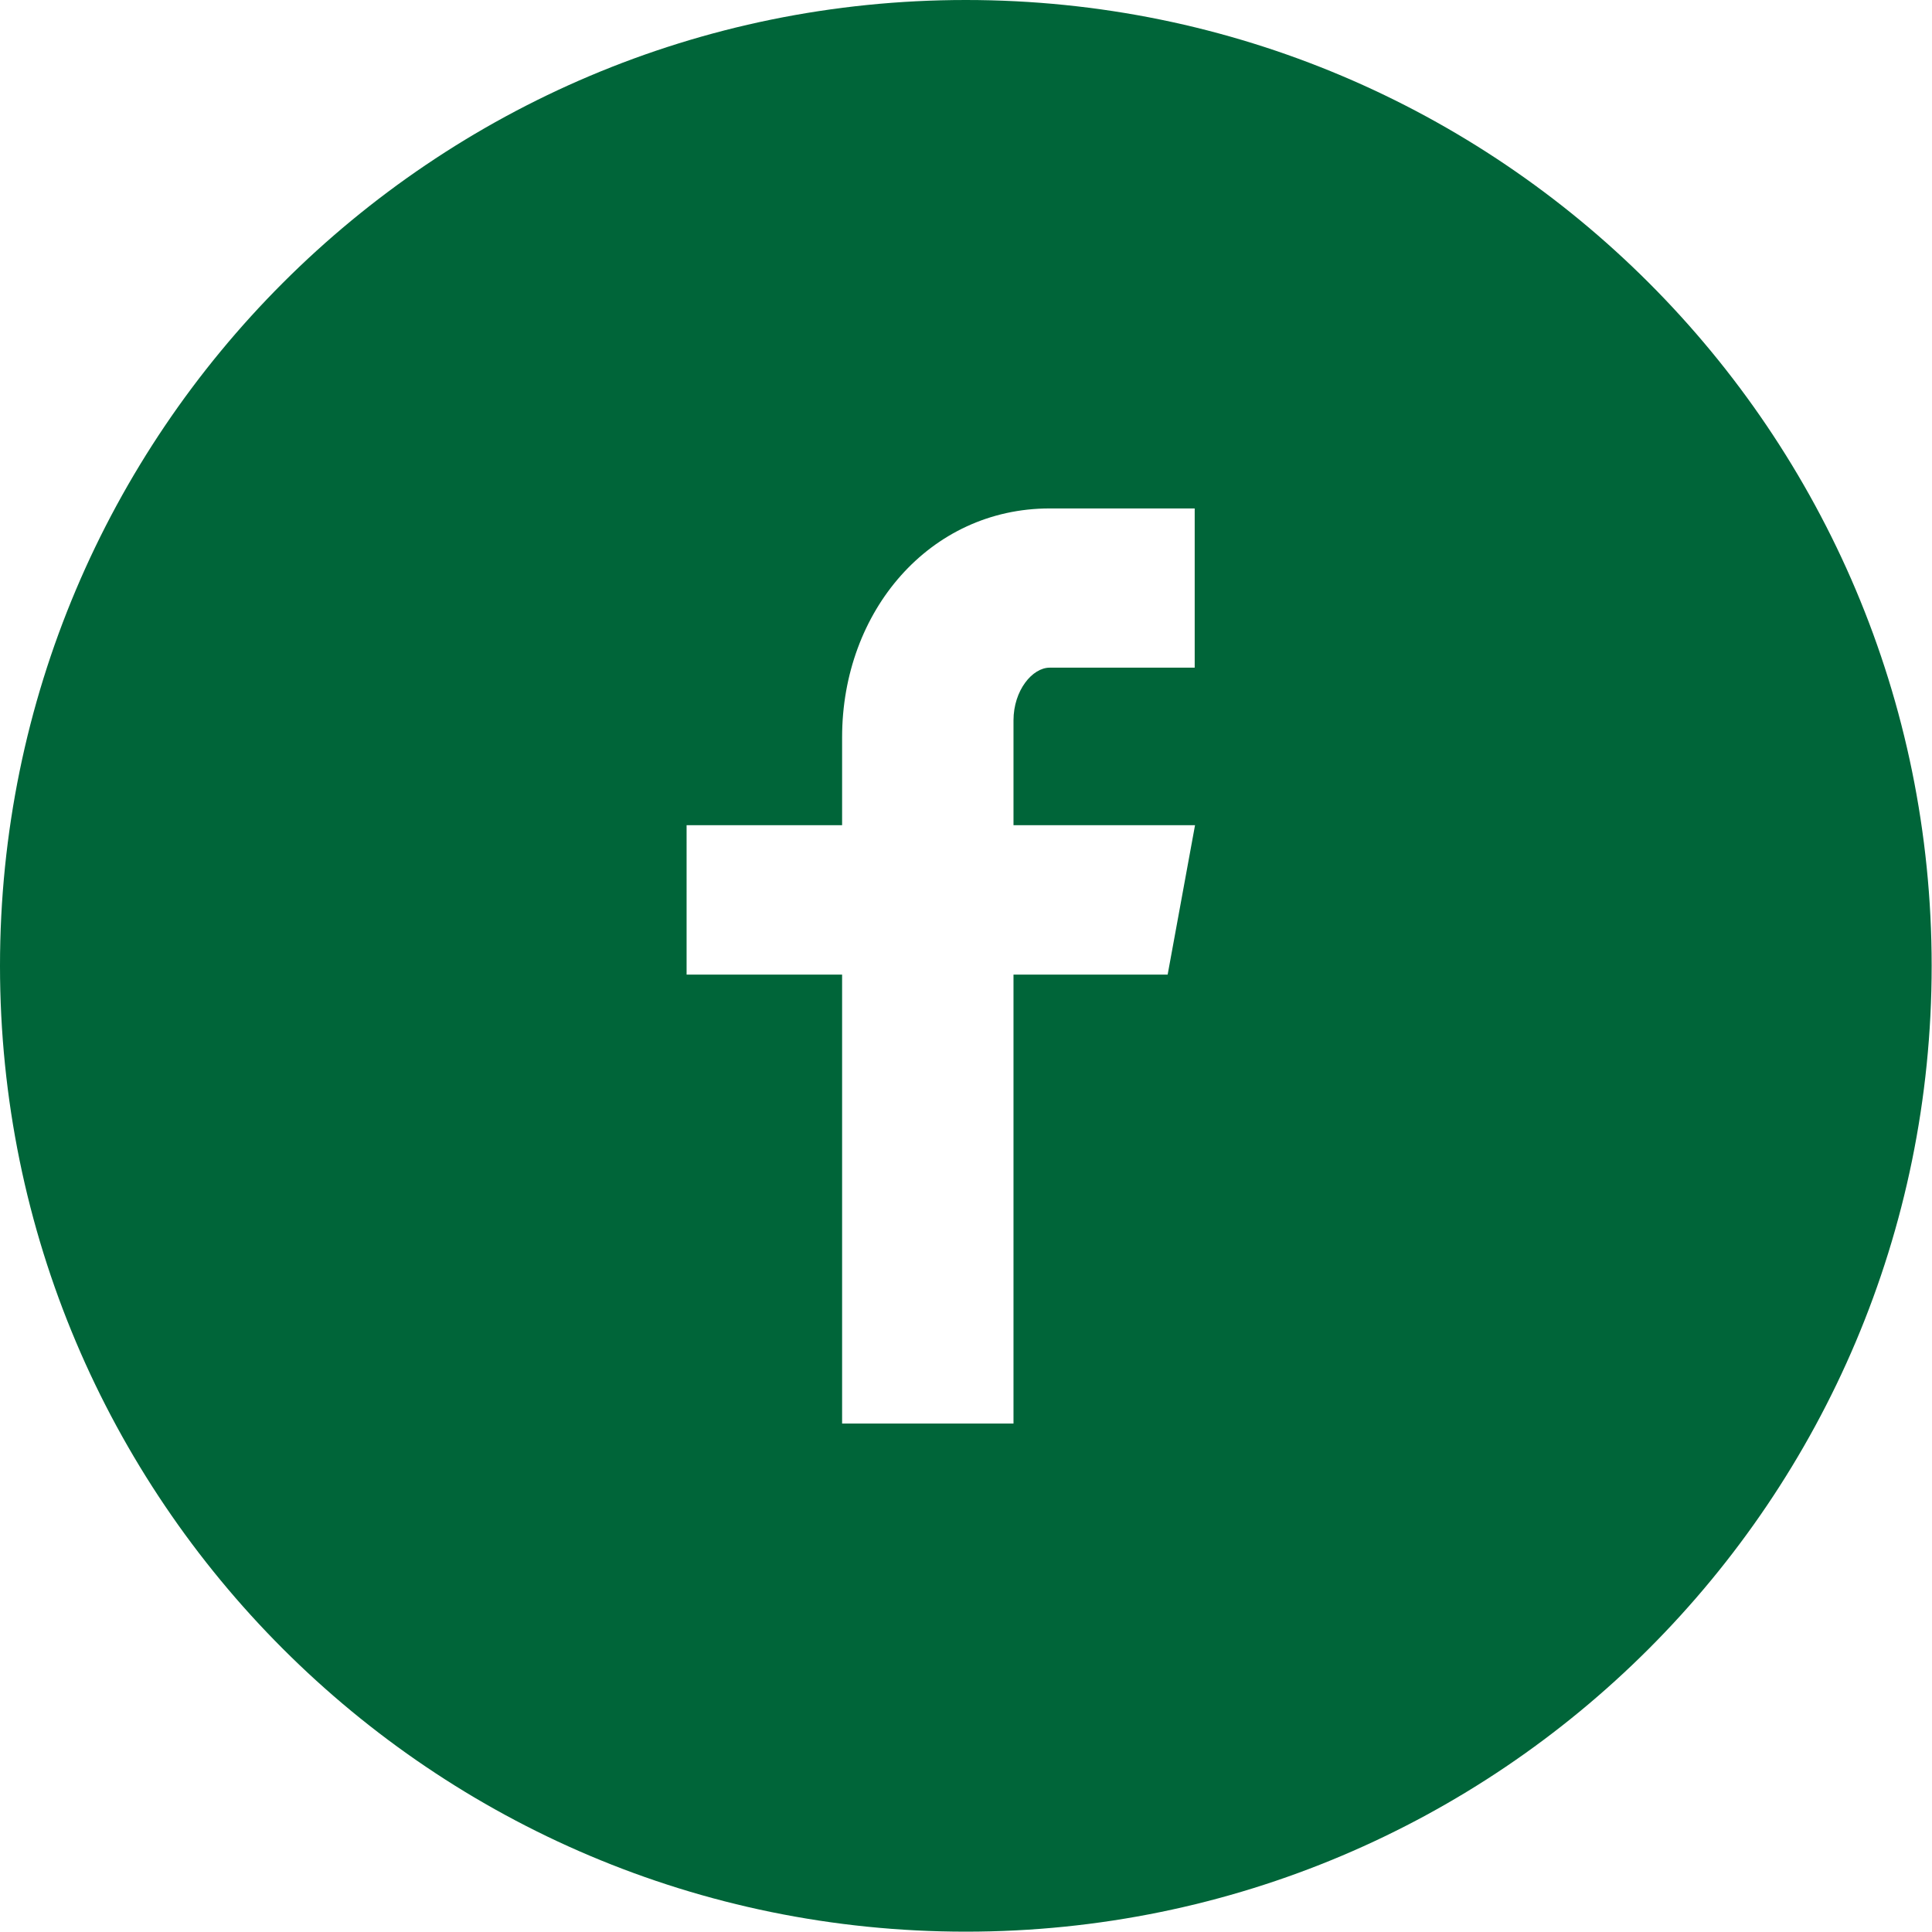 <?xml version="1.0" encoding="utf-8"?>
<!-- Generator: Adobe Illustrator 18.1.0, SVG Export Plug-In . SVG Version: 6.00 Build 0)  -->
<!DOCTYPE svg PUBLIC "-//W3C//DTD SVG 1.1//EN" "http://www.w3.org/Graphics/SVG/1.1/DTD/svg11.dtd">
<svg version="1.1" id="Facebook_w_x2F__circle" xmlns="http://www.w3.org/2000/svg" xmlns:xlink="http://www.w3.org/1999/xlink"
	 x="0px" y="0px" viewBox="135.2 11.9 571.5 571.5" enable-background="new 135.2 11.9 571.5 571.5" xml:space="preserve">
<path fill="#006539" d="M420.9,11.9c-157.8,0-285.7,127.9-285.7,285.7s127.9,285.7,285.7,285.7s285.7-127.9,285.7-285.7
	S578.8,11.9,420.9,11.9z M488.6,209.4h-42.9c-5.1,0-10.7,6.7-10.7,15.6v31h53.7l-8.1,44.2h-45.6V433h-50.7V300.2h-46V256h46v-26
	c0-37.3,25.9-67.7,61.4-67.7h42.9V209.4z"/>
</svg>
